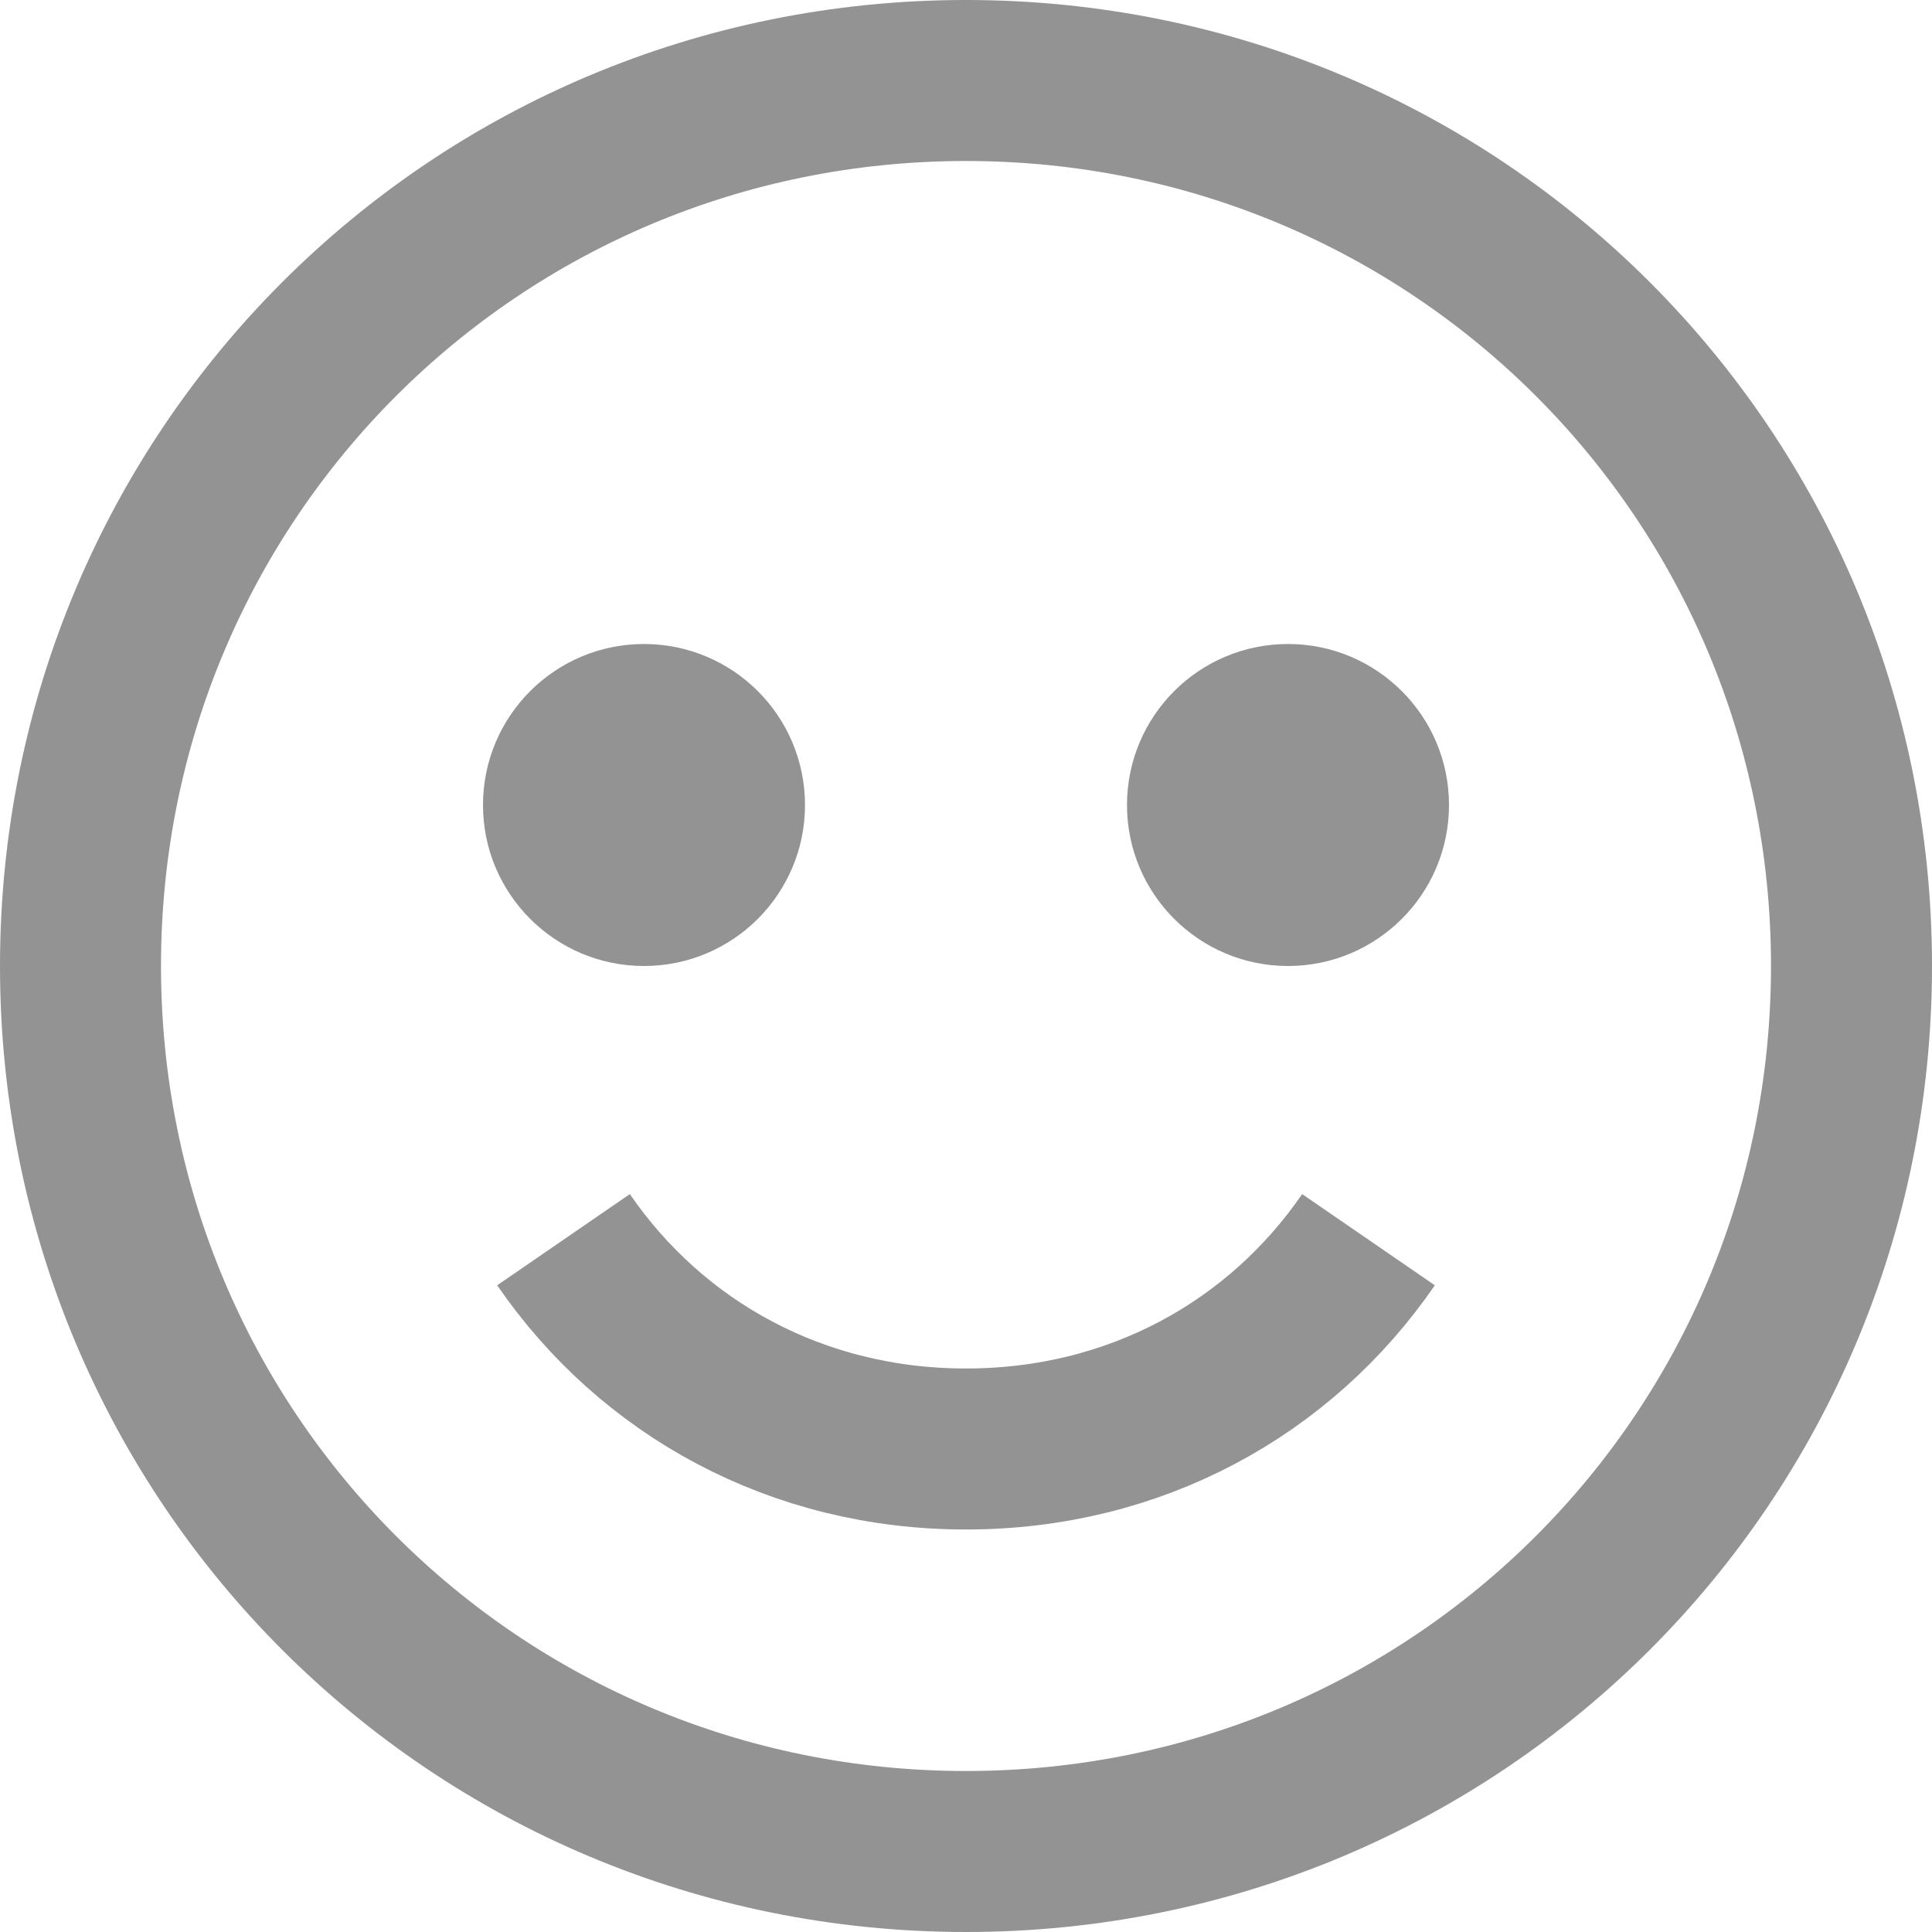 <?xml version="1.0" encoding="utf-8"?>
<!-- Generator: Adobe Illustrator 17.1.0, SVG Export Plug-In . SVG Version: 6.00 Build 0)  -->
<!DOCTYPE svg PUBLIC "-//W3C//DTD SVG 1.1//EN" "http://www.w3.org/Graphics/SVG/1.1/DTD/svg11.dtd">
<svg xmlns="http://www.w3.org/2000/svg" xmlns:xlink="http://www.w3.org/1999/xlink" version="1.1" id="Layer_1" x="0px" y="0px" width="18px" height="18px" viewBox="0 0 24 24" style="enable-background:new 0 0 24 24" xml:space="preserve" fill="#939393">
<style type="text/css">
	.st1{fill:none;stroke:#939393;stroke-width:2;stroke-miterlimit:10;}
</style>
<g fill="#939393">
	<path class="st1" d="M12,1C5.9,1,1,5.9,1,12s4.9,11,11,11s11-4.9,11-11S18.1,1,12,1L12,1z" fill="#939393"/>
</g>
<path class="st1" d="M7,15.4C8.1,17,9.9,18,12,18s3.9-1,5-2.6" fill="#939393"/>
<circle cx="8" cy="10" r="2" fill="#939393"/>
<circle cx="16" cy="10" r="2" fill="#939393"/>
</svg>
